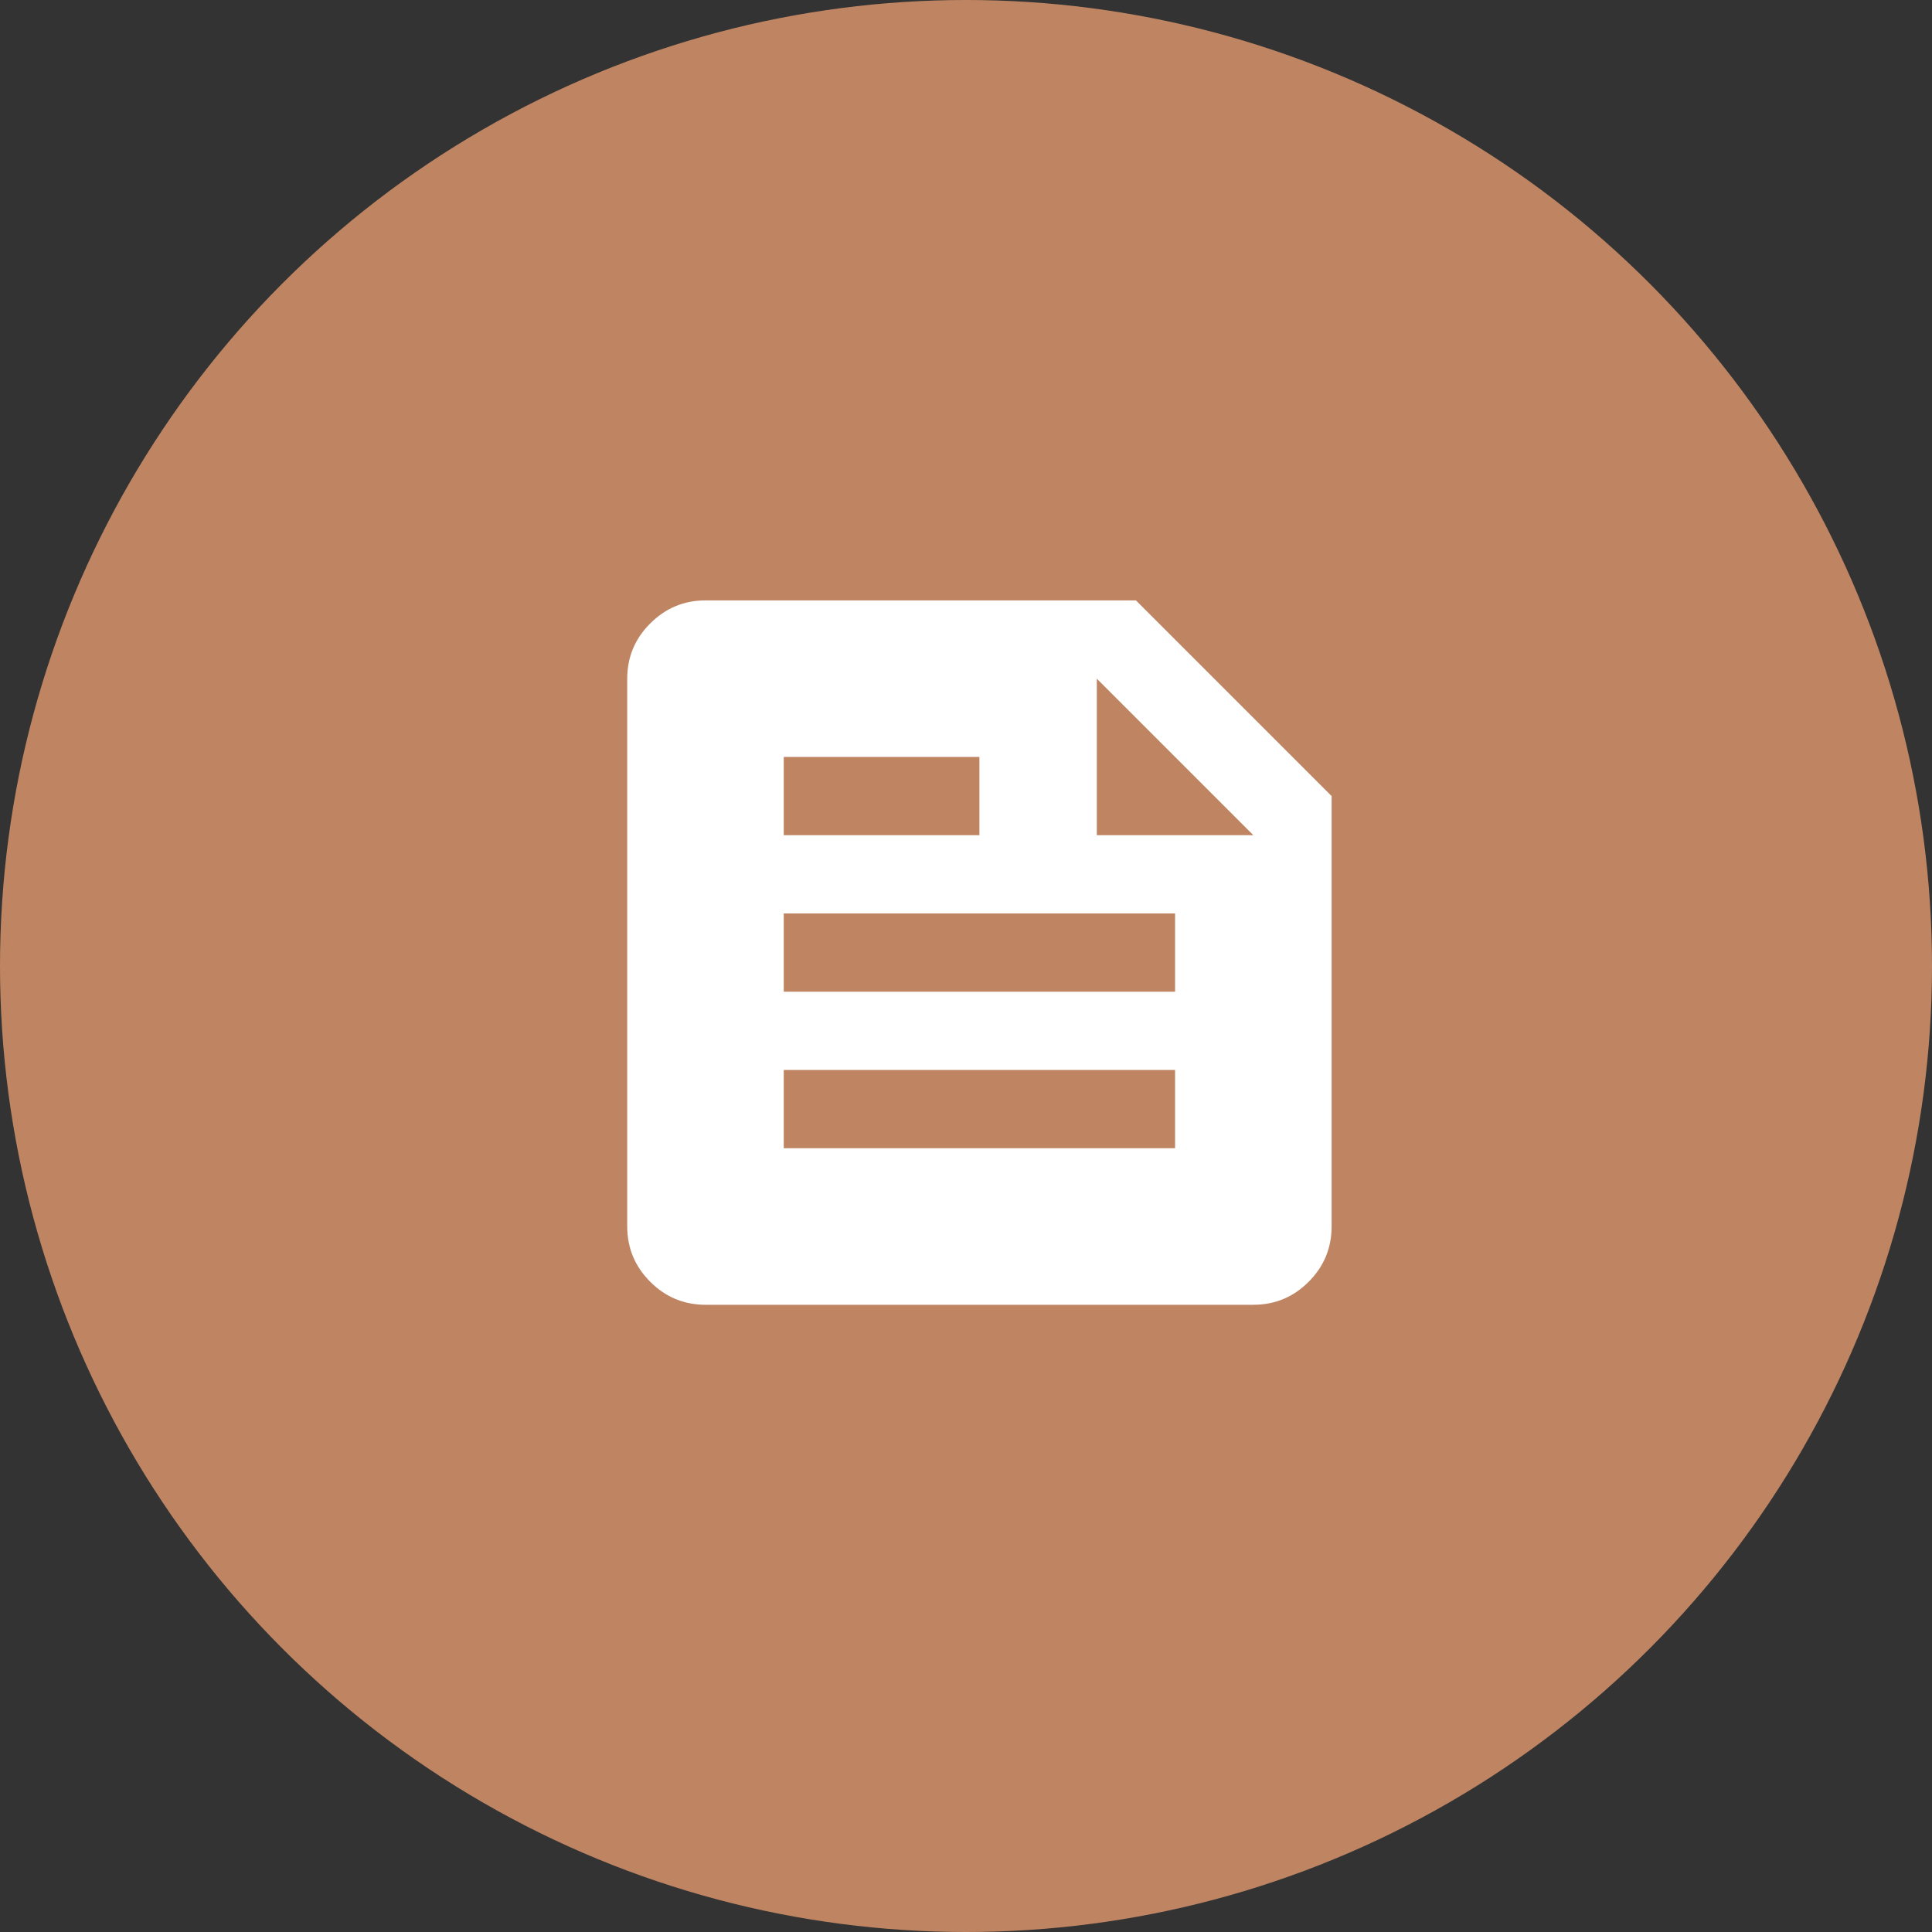<svg xmlns="http://www.w3.org/2000/svg" width="72" height="72" viewBox="0 0 72 72" fill="none"><rect x="0" y="0" width="72" height="72" fill="#333333" stroke="none"/><circle cx="36" cy="36" r="36" fill="#BF8563"></circle><path d="M26.292 48.625C25.49 48.625 24.803 48.34 24.233 47.769C23.662 47.198 23.376 46.511 23.375 45.708V25.292C23.375 24.49 23.661 23.803 24.233 23.233C24.804 22.662 25.491 22.376 26.292 22.375H42.333L49.625 29.667V45.708C49.625 46.51 49.34 47.197 48.769 47.769C48.198 48.341 47.511 48.626 46.708 48.625H26.292ZM29.208 42.792H43.792V39.875H29.208V42.792ZM29.208 36.958H43.792V34.042H29.208V36.958ZM40.875 31.125H46.708L40.875 25.292V31.125ZM29.208 31.125H36.5V28.208H29.208V31.125Z" fill="white"></path></svg>